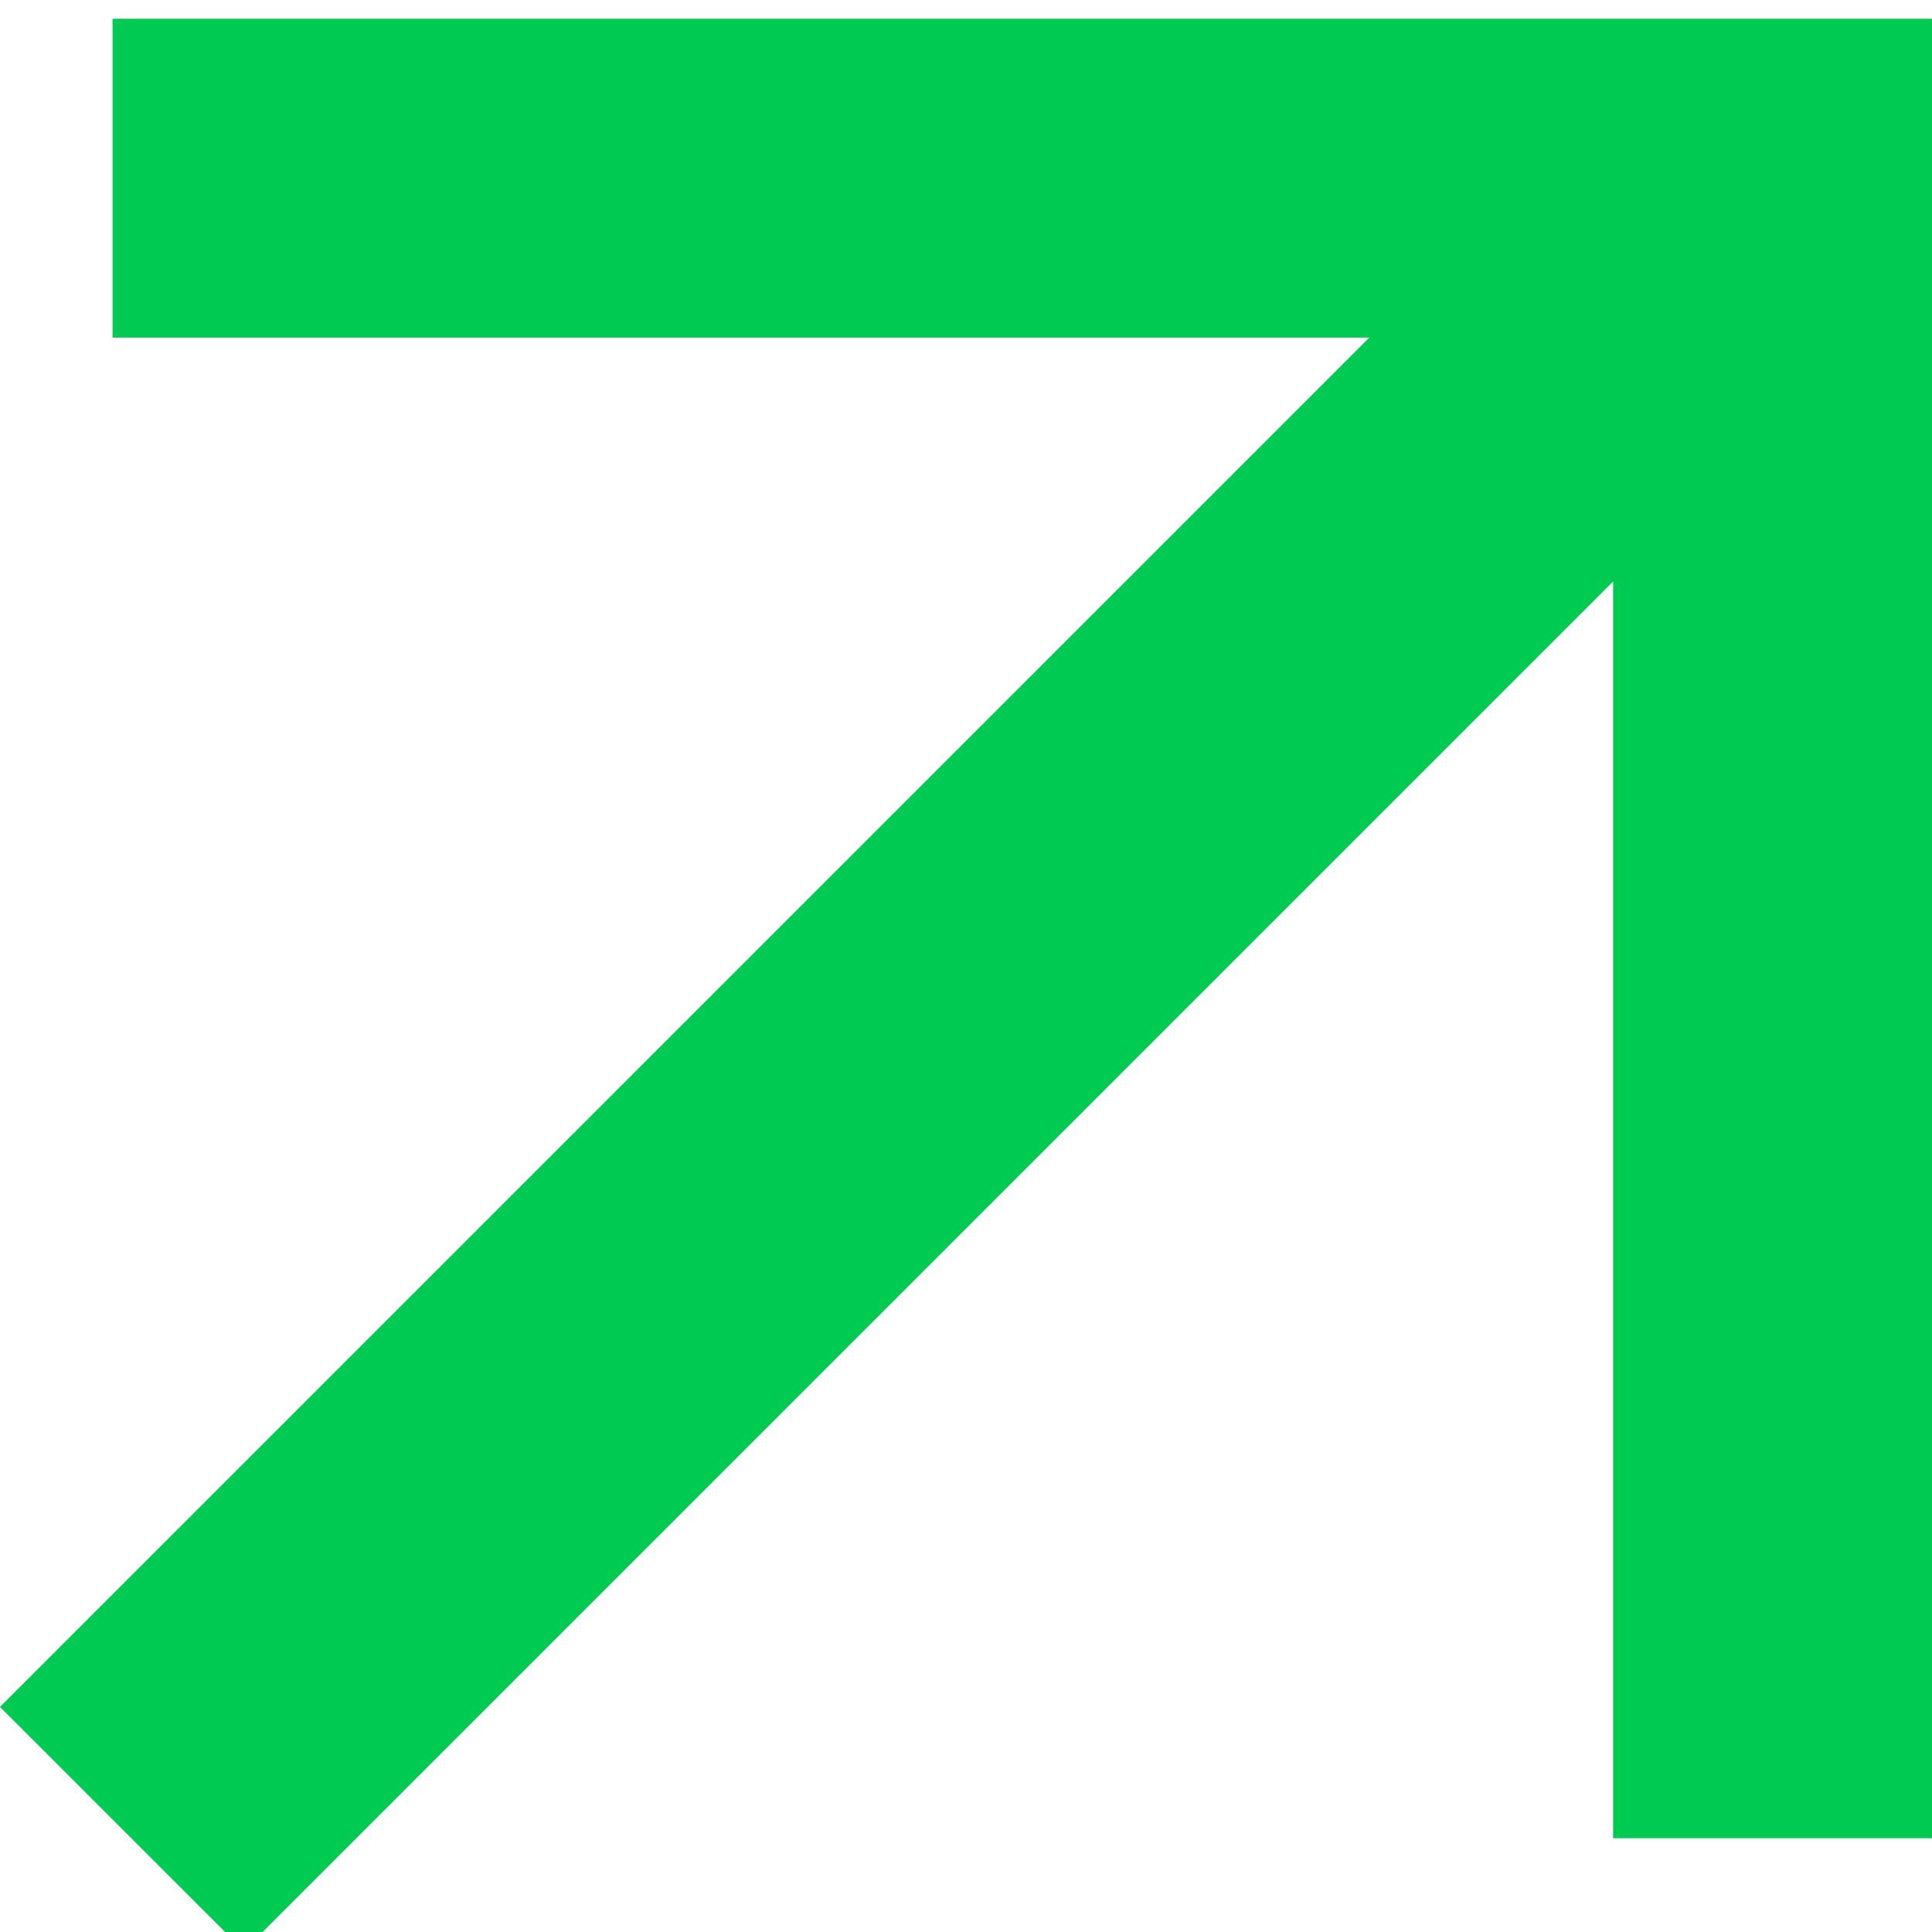 <?xml version="1.0" encoding="utf-8"?>
<!-- Generator: Adobe Illustrator 28.1.0, SVG Export Plug-In . SVG Version: 6.00 Build 0)  -->
<svg version="1.1" id="Capa_1" xmlns="http://www.w3.org/2000/svg" xmlns:xlink="http://www.w3.org/1999/xlink" x="0px" y="0px"
	 width="10.3px" height="10.3px" viewBox="0 0 10.3 10.3" style="enable-background:new 0 0 10.3 10.3;" xml:space="preserve">
<path style="fill:#00CA51;" d="M0,9.1l7.3-7.3H0.6l0-1.7h9.7v9.7H8.6l0-6.7l-7.3,7.3L0,9.1z"/>
</svg>
